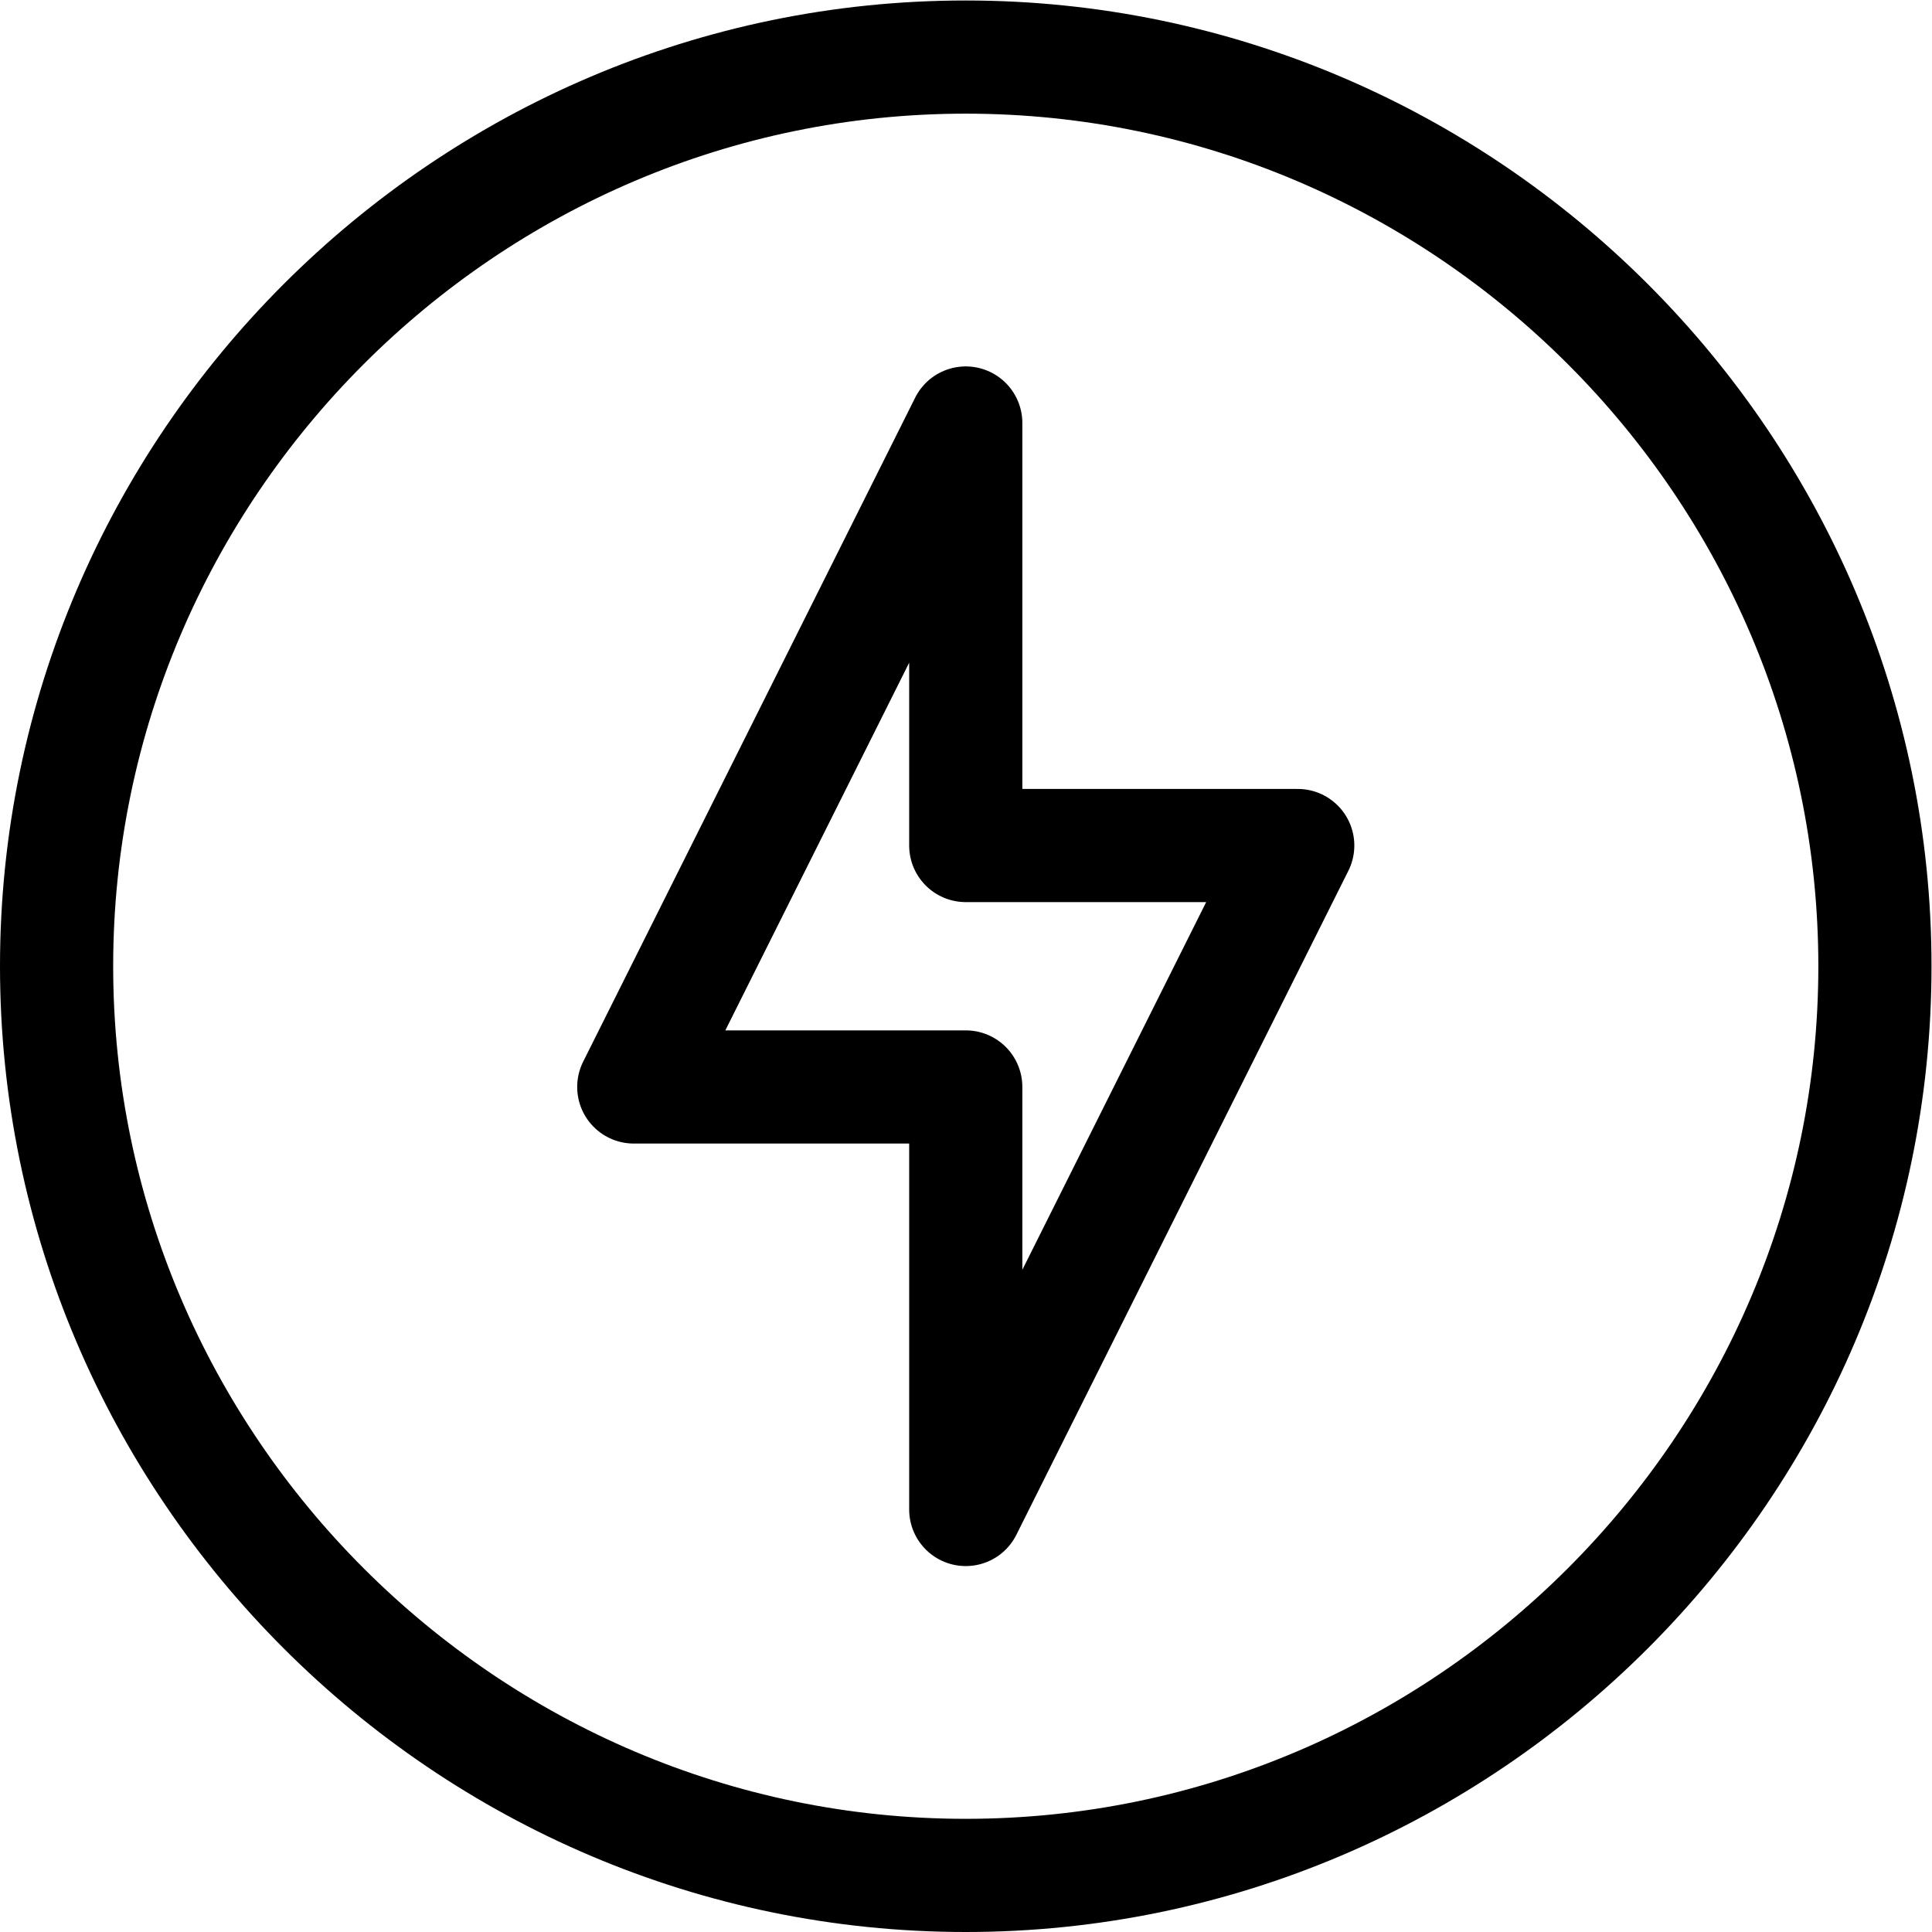 <?xml version="1.0" encoding="UTF-8" standalone="no"?>
<!-- Created with Inkscape (http://www.inkscape.org/) -->

<svg
   version="1.1"
   id="svg411"
   xml:space="preserve"
   width="682.667"
   height="682.667"
   viewBox="0 0 682.667 682.667"
   xmlns="http://www.w3.org/2000/svg"
   xmlns:svg="http://www.w3.org/2000/svg"><defs
     id="defs415"><clipPath
       clipPathUnits="userSpaceOnUse"
       id="clipPath429"><path
         d="M 0,512 H 512 V 0 H 0 Z"
         id="path427" /></clipPath></defs><g
     id="g417"
     transform="matrix(1.333,0,0,-1.333,0,682.667)"><g
       id="g419"
       transform="translate(256,288)"><path
         d="M 0,0 V 112 L -88,-64 H 0 V -176 L 88,0 Z"
         style="fill:none;stroke:#000000;stroke-width:30;stroke-linecap:round;stroke-linejoin:round;stroke-miterlimit:10;stroke-dasharray:none;stroke-opacity:1"
         id="path421" /></g><g
       id="g423"><g
         id="g425"
         clip-path="url(#clipPath429)"><g
           id="g431"
           transform="translate(15,256)"><path
             d="M 0,0 C 0,-132.548 108.452,-241 241,-241 373.548,-241 482,-132.548 482,0 482,132.548 373.548,241 241,241 108.452,241 0,132.548 0,0 Z"
             style="fill:none;stroke:#000000;stroke-width:30;stroke-linecap:round;stroke-linejoin:round;stroke-miterlimit:10;stroke-dasharray:none;stroke-opacity:1"
             id="path433" /></g></g></g></g></svg>
